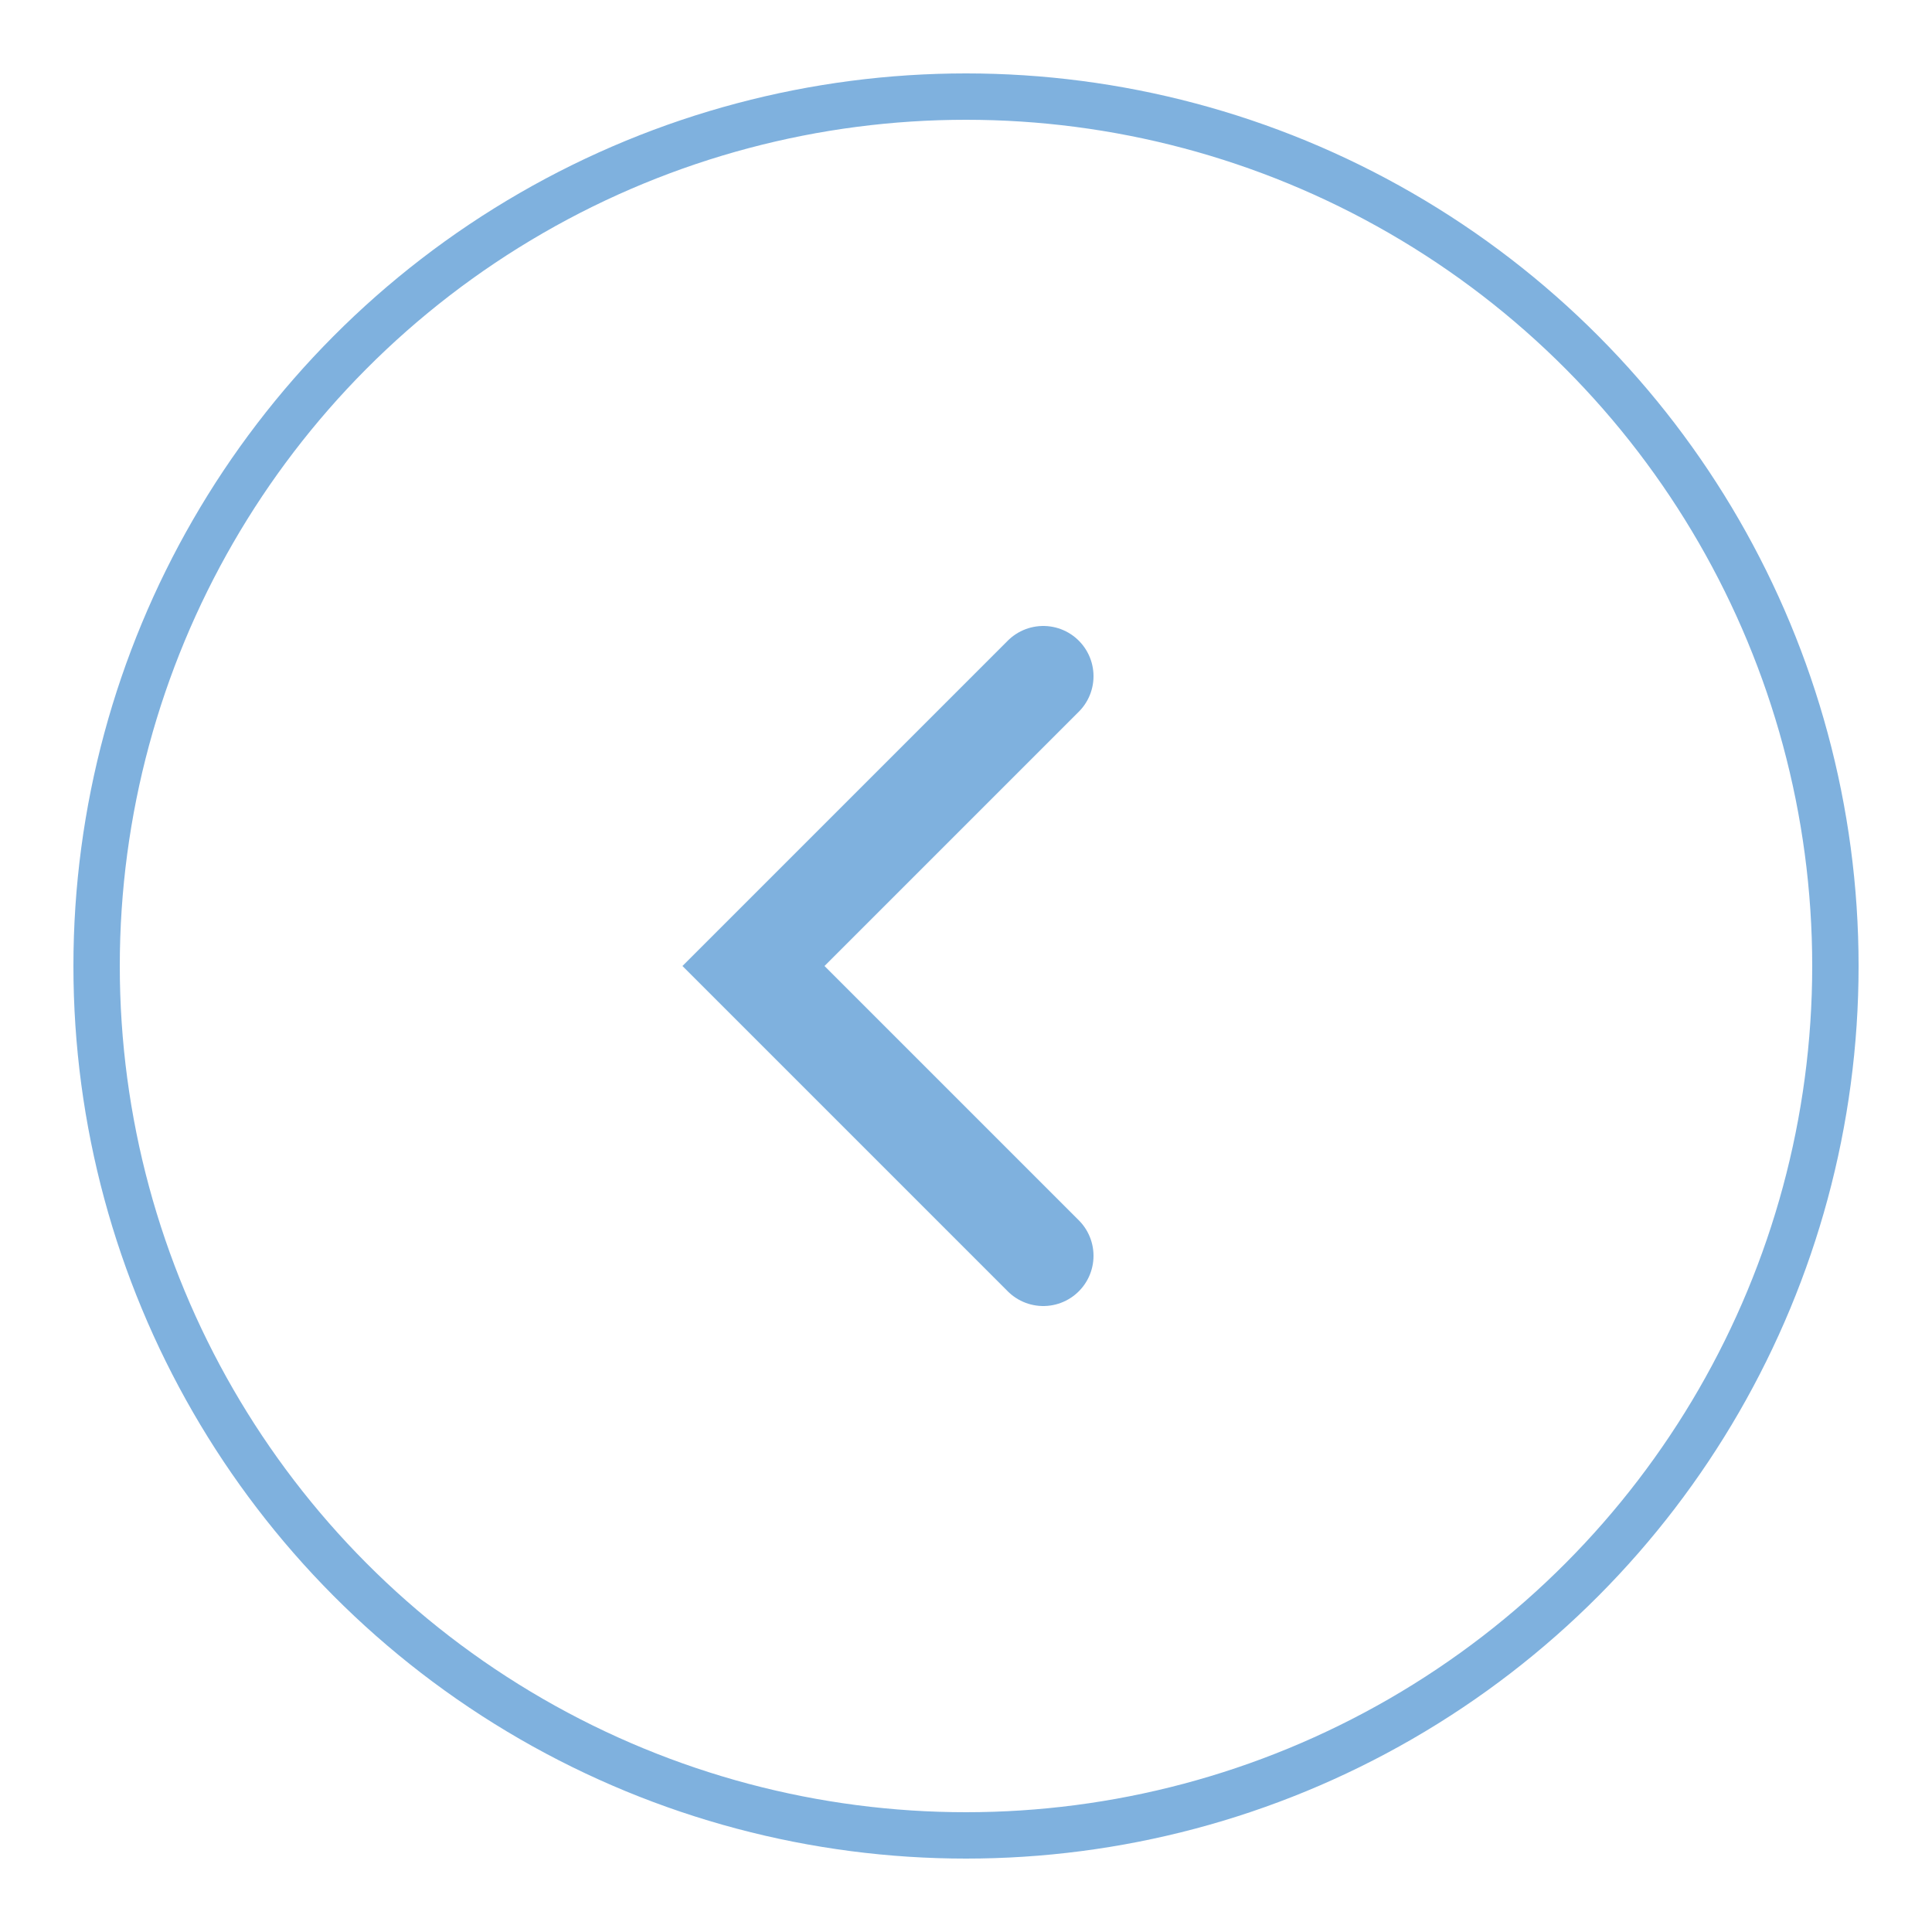 <?xml version="1.0" encoding="UTF-8"?>
<svg id="Calque_1" xmlns="http://www.w3.org/2000/svg" version="1.1" viewBox="0 0 50 50">
  <!-- Generator: Adobe Illustrator 29.5.0, SVG Export Plug-In . SVG Version: 2.1.0 Build 137)  -->
  <defs>
    <style>
      .st0 {
        stroke-linecap: round;
        stroke-width: 2.6px;
      }

      .st0, .st1 {
        fill: none;
        opacity: .5;
        stroke: #0064be;
        stroke-miterlimit: 10;
      }

      .st1 {
        stroke-width: 1.2px;
      }
    </style>
  </defs>
  <circle class="st1" cx="25" cy="25" r="22.5"/>
  <polyline class="st0" points="27 17.5 19.5 25 27 32.5"/>
</svg>